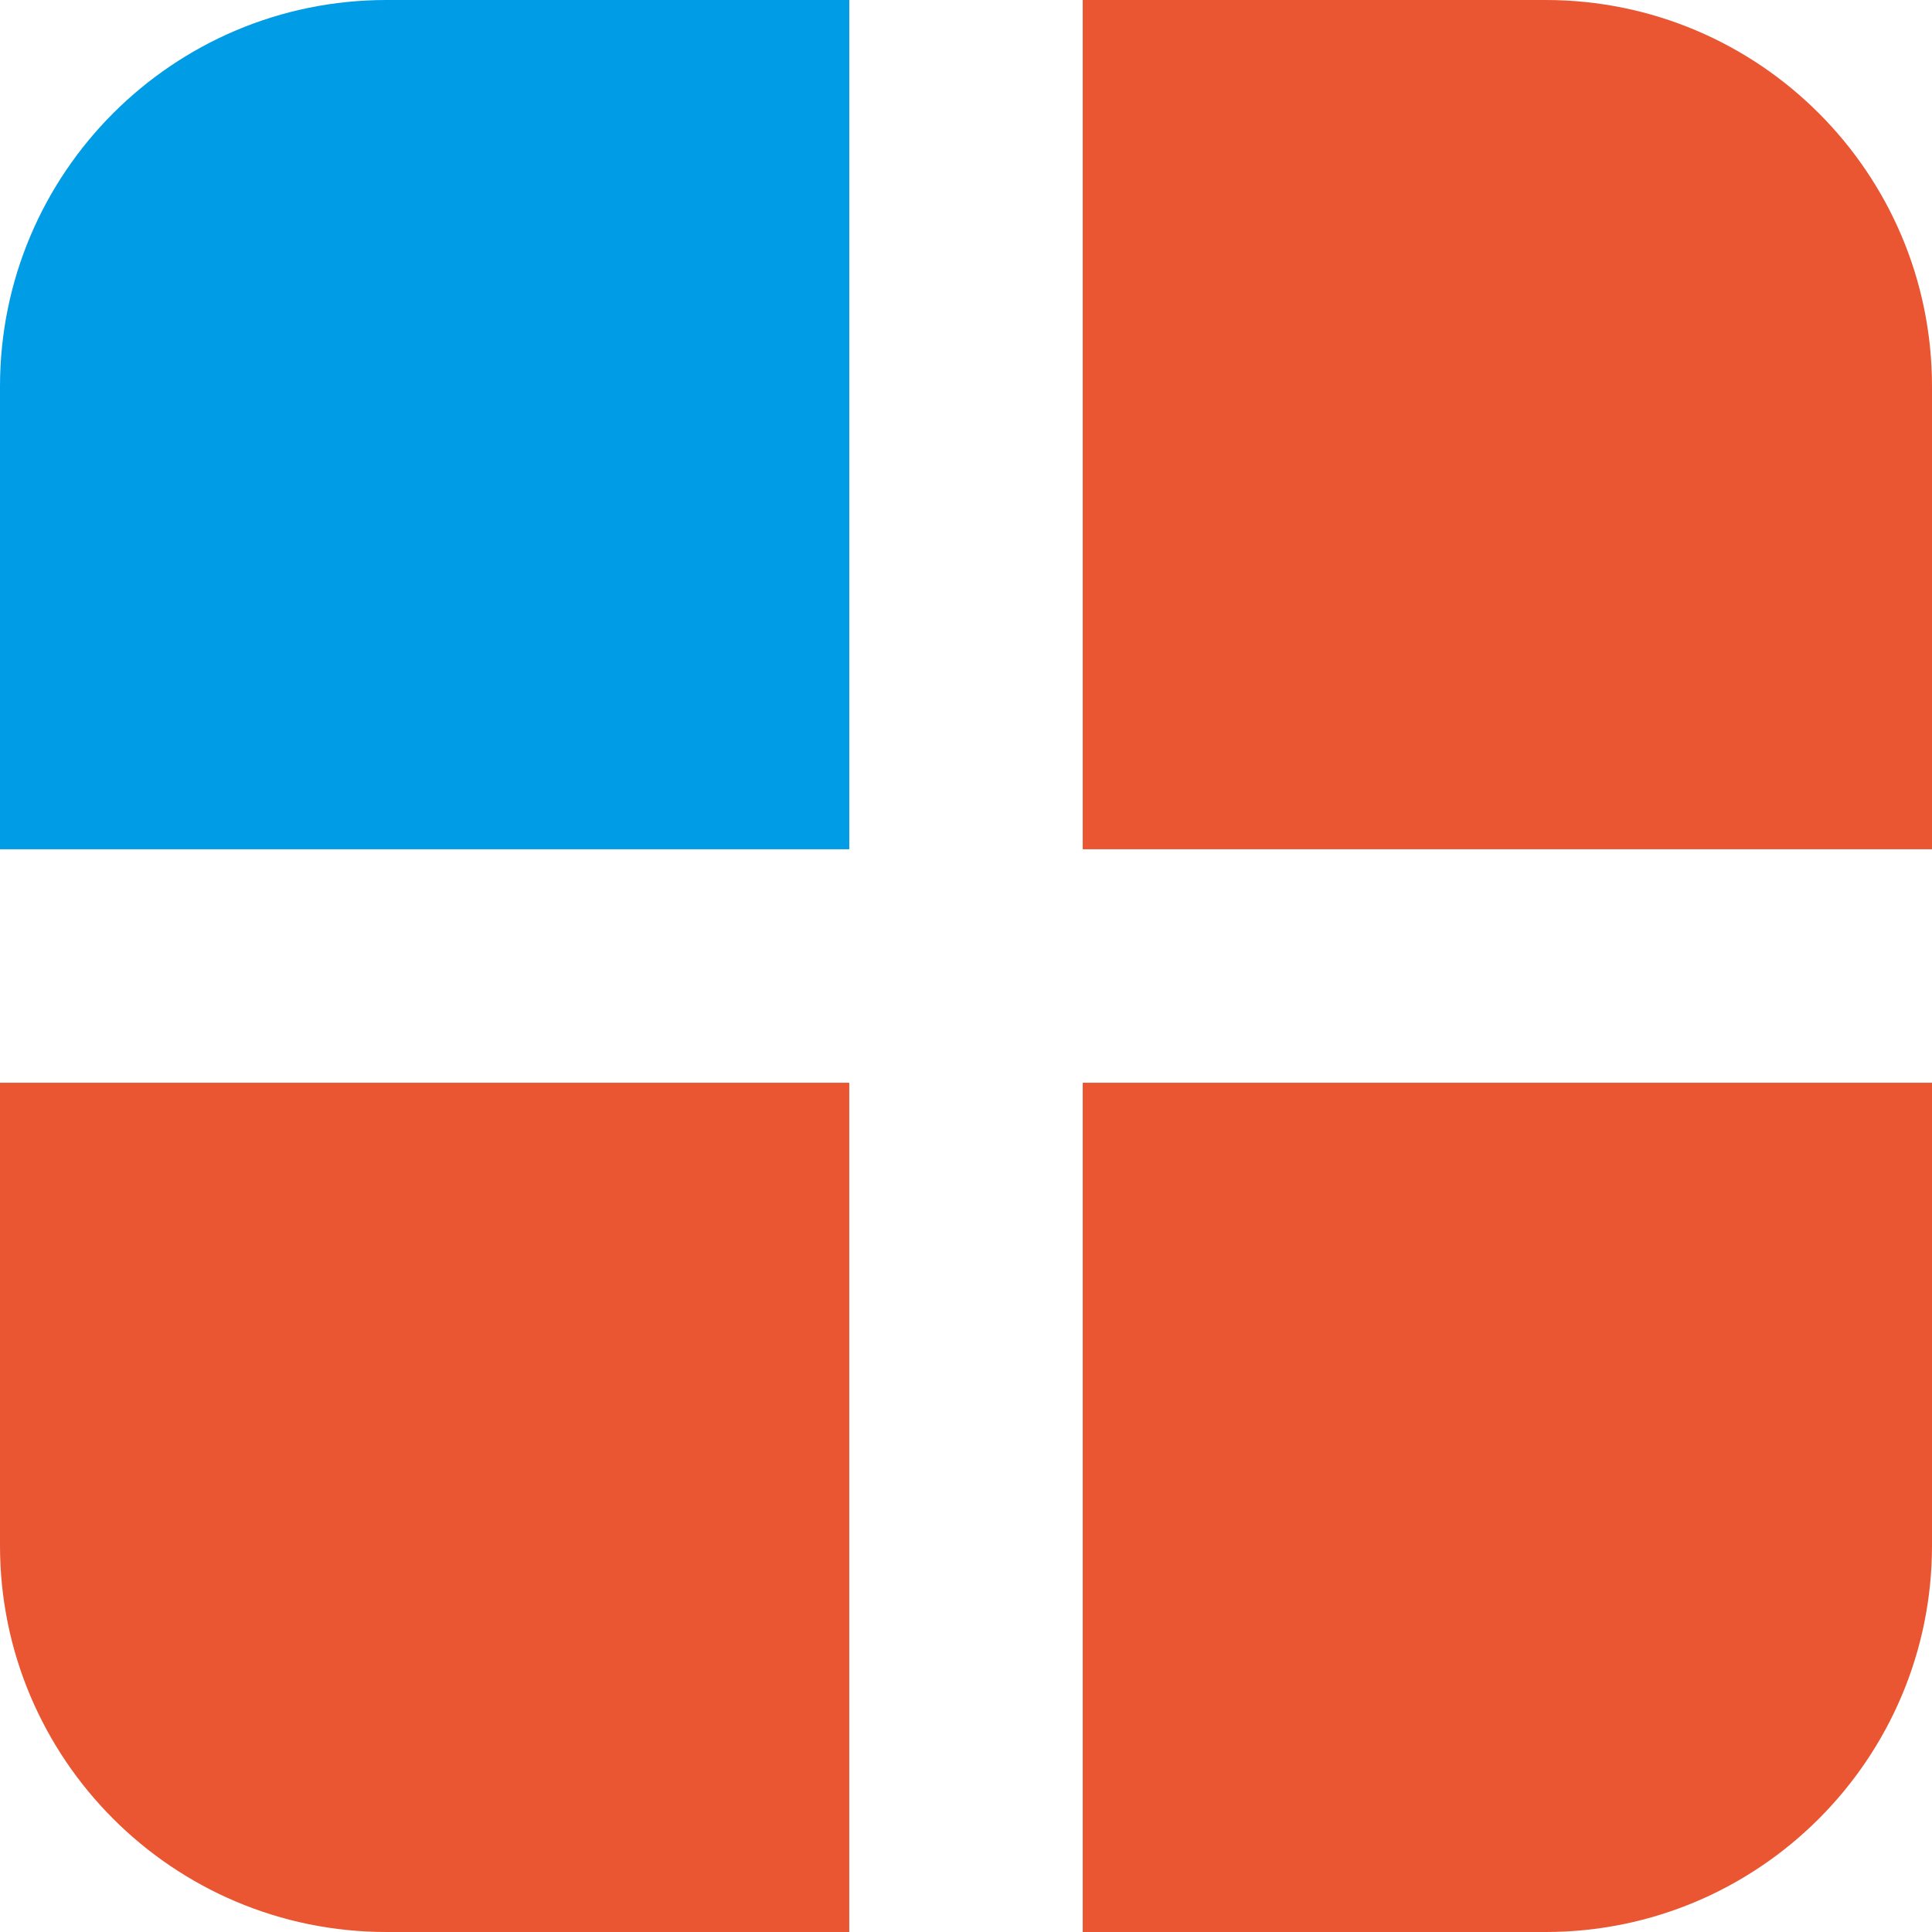 <?xml version="1.0" encoding="utf-8"?>
<!-- Generator: Adobe Illustrator 28.1.0, SVG Export Plug-In . SVG Version: 6.00 Build 0)  -->
<svg version="1.1" id="レイヤー_1" xmlns="http://www.w3.org/2000/svg" xmlns:xlink="http://www.w3.org/1999/xlink" x="0px"
	 y="0px" viewBox="0 0 48 48" style="enable-background:new 0 0 48 48;" xml:space="preserve">
<style type="text/css">
	.st0{fill:#EA5532;}
	.st1{fill:#009CE5;}
</style>
<path class="st0" d="M48,21.1V9.6C48,4.3,43.7,0,38.4,0H26.9v21.1H48z"/>
<path class="st0" d="M26.9,48h11.5c5.3,0,9.6-4.3,9.6-9.6V26.9H26.9V48z"/>
<path class="st0" d="M0,26.9v11.5C0,43.7,4.3,48,9.6,48h11.5V26.9H0z"/>
<path class="st1" d="M21.1,0H9.6C4.3,0,0,4.3,0,9.6v11.5h21.1V0z"/>
</svg>
